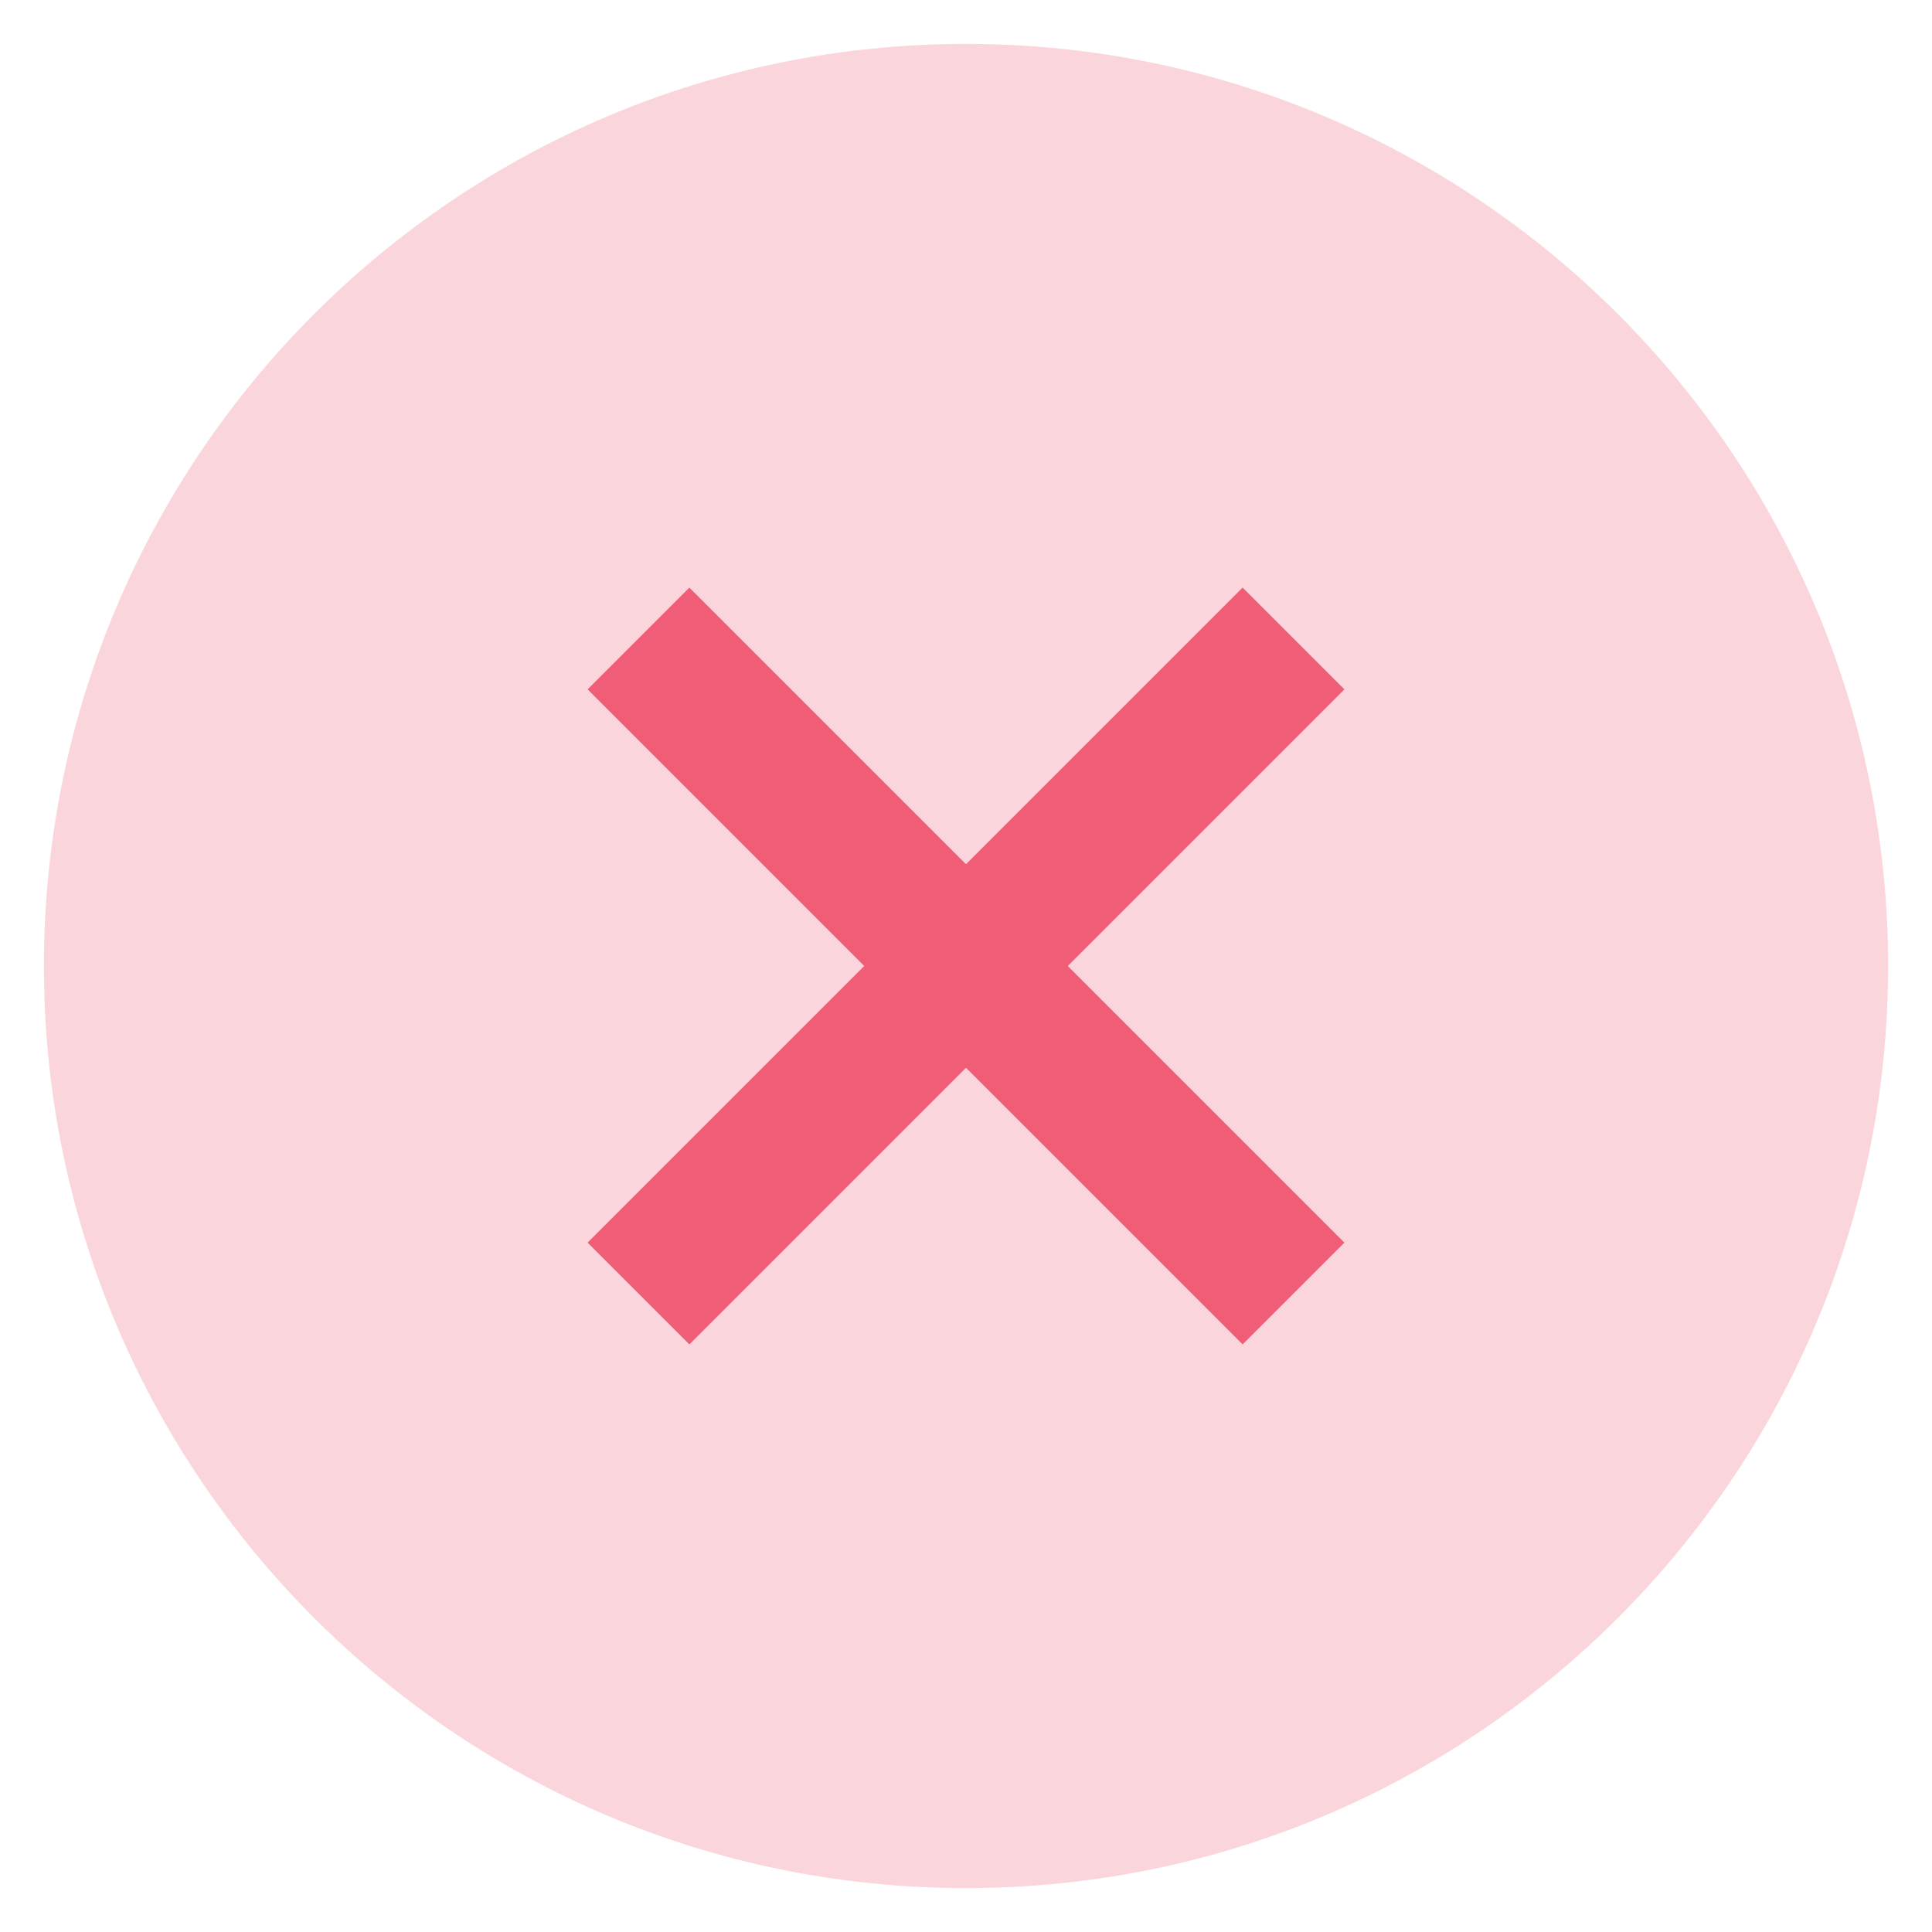 <svg width="22" height="22" viewBox="0 0 22 22" fill="none" xmlns="http://www.w3.org/2000/svg">
<g clip-path="url(#clip0_3080_5210)">
<path opacity="0.25" d="M11 0.5C5.204 0.5 0.5 5.204 0.5 11C0.5 16.796 5.204 21.5 11 21.5C16.796 21.5 21.5 16.796 21.5 11C21.5 5.204 16.796 0.5 11 0.5Z" fill="#EF5D77"/>
<path fill-rule="evenodd" clip-rule="evenodd" d="M6.691 14.15L7.85 15.309L11 12.159L14.15 15.309L15.309 14.15L12.159 11L15.309 7.85L14.15 6.691L11 9.841L7.85 6.691L6.691 7.85L9.841 11L6.691 14.15Z" fill="#EF5D77"/>
</g>
<defs>
<clipPath id="clip0_3080_5210">
<rect width="22" height="22" fill="white"/>
</clipPath>
</defs>
</svg>
